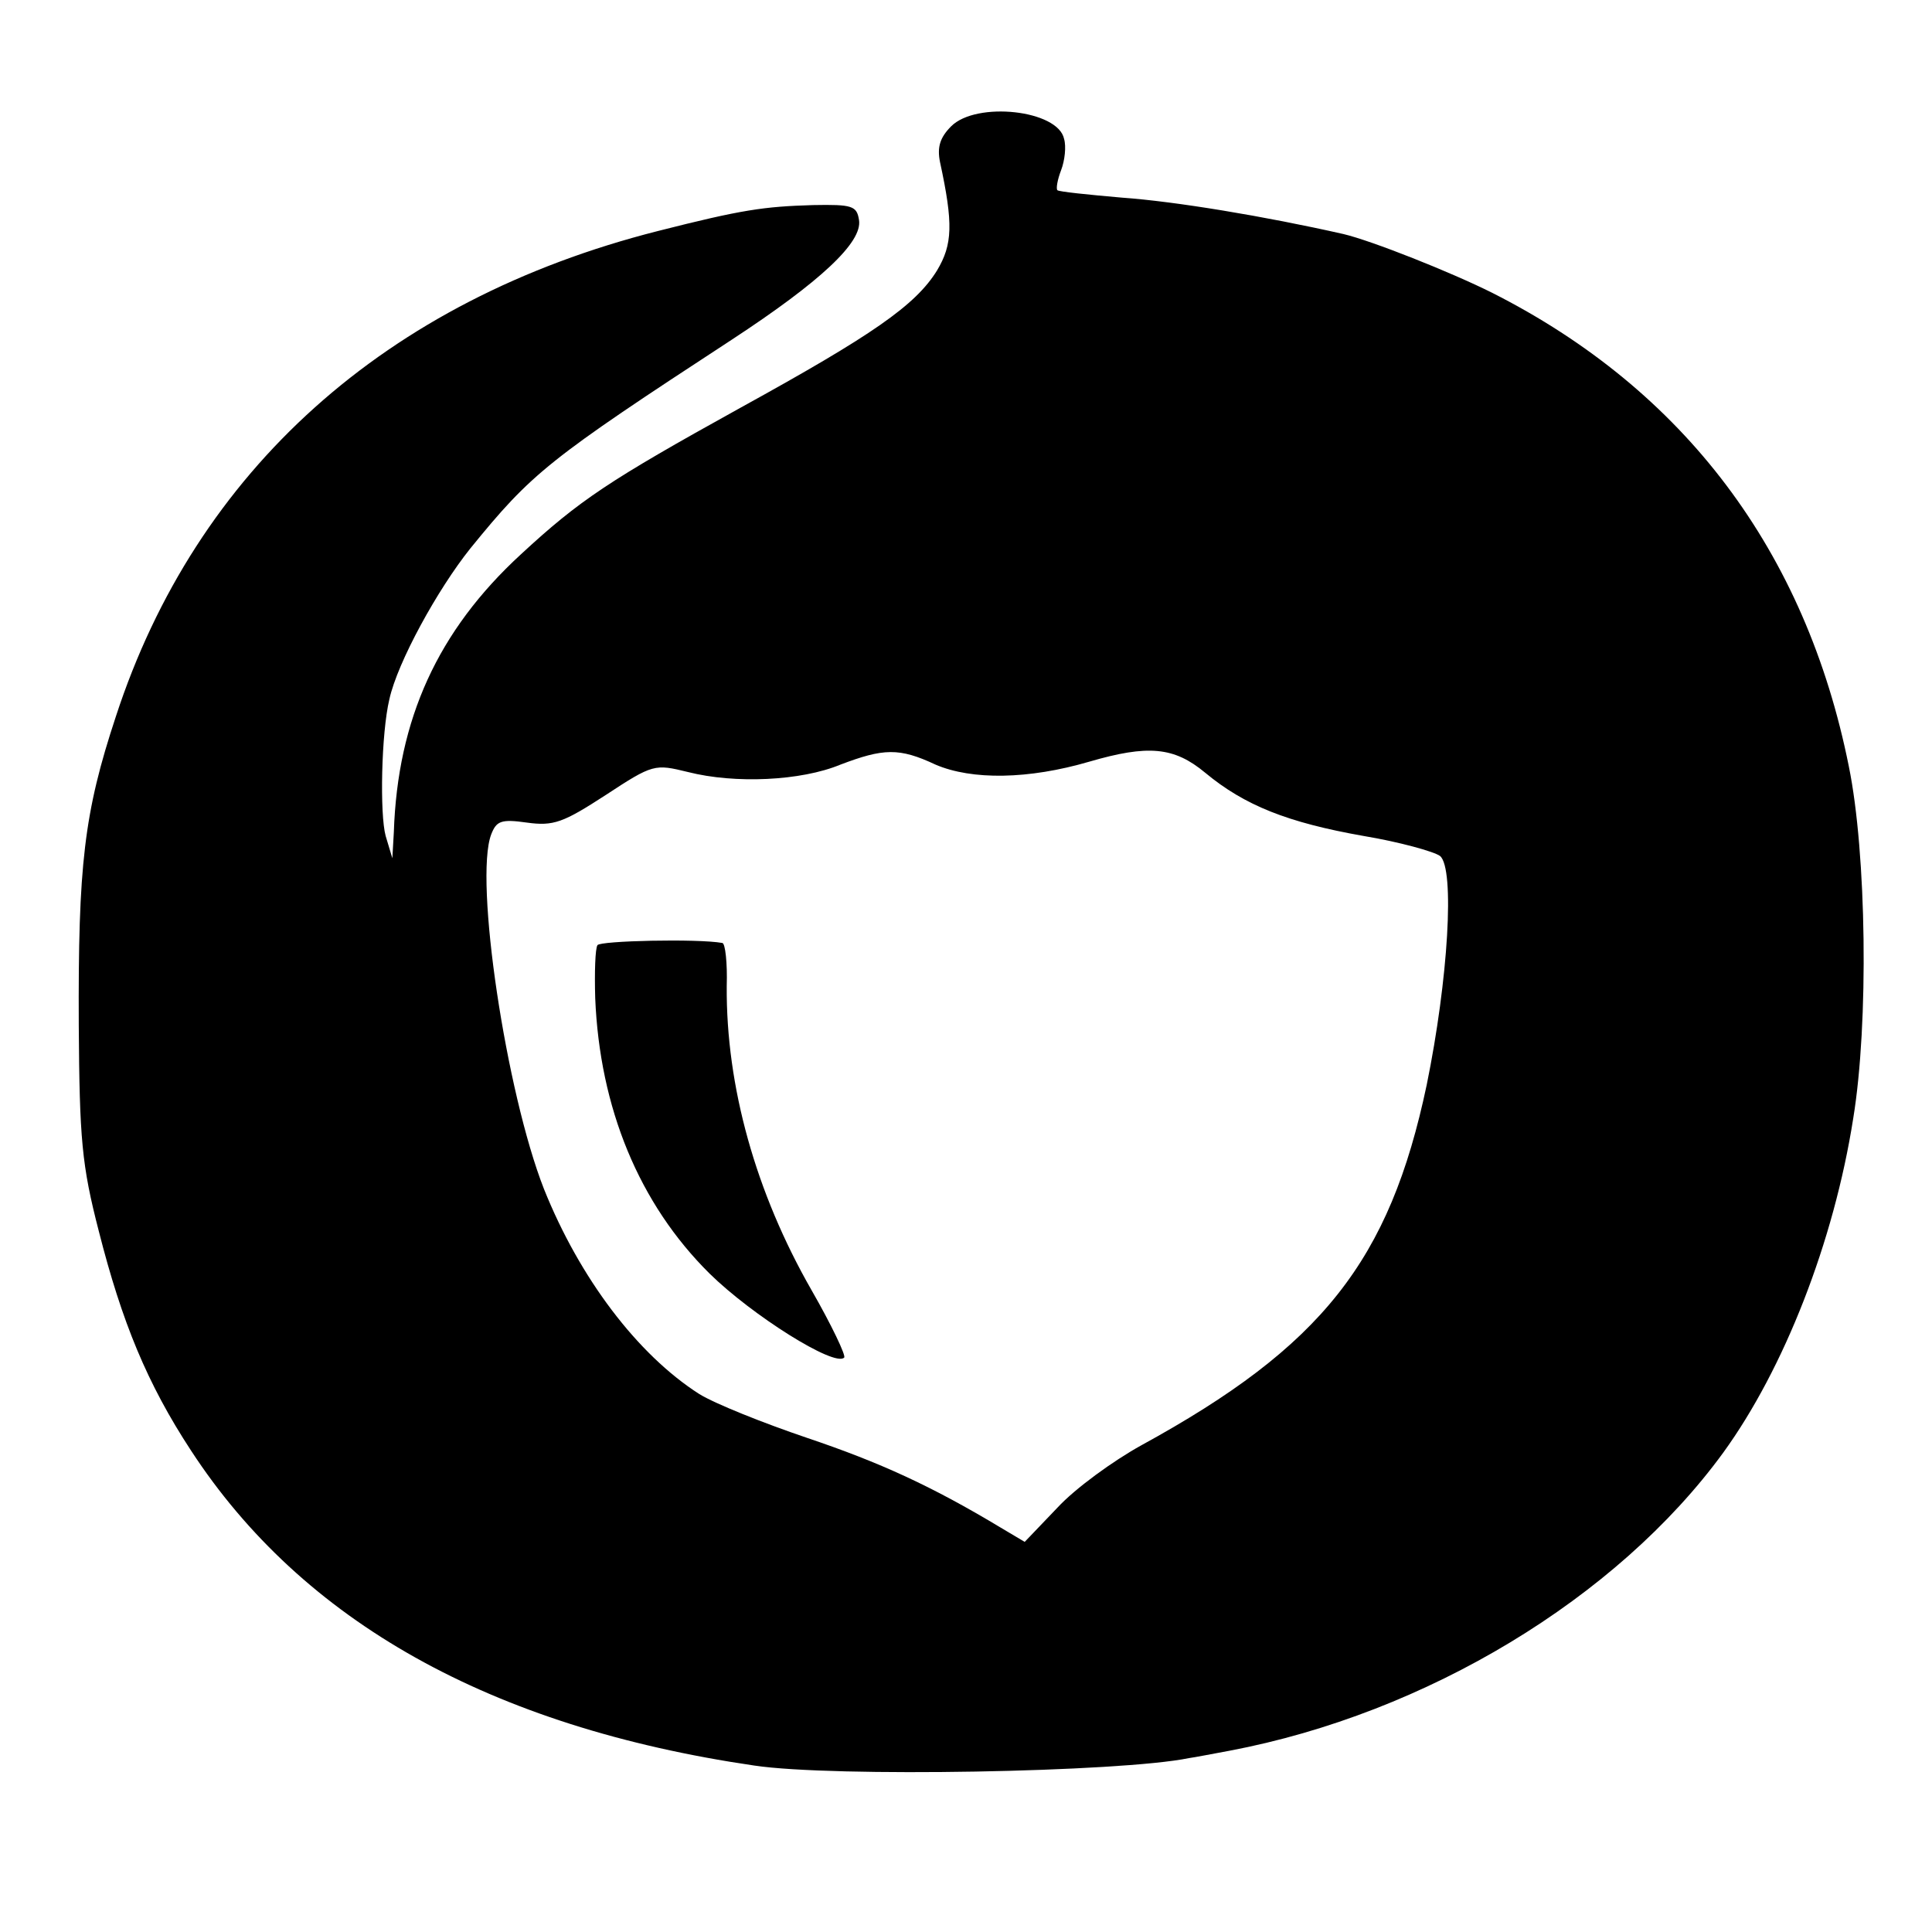 <?xml version="1.0" standalone="no"?>
<!DOCTYPE svg PUBLIC "-//W3C//DTD SVG 20010904//EN"
 "http://www.w3.org/TR/2001/REC-SVG-20010904/DTD/svg10.dtd">
<svg version="1.0" xmlns="http://www.w3.org/2000/svg"
 width="260pt" height="260pt" viewBox="0 0 260 260"
 preserveAspectRatio="xMidYMid meet">
<g transform="translate(0,260) scale(0.1,-0.1)"
fill="#000000" stroke="none">
<path d="M1280 2430 c-15 -15 -19 -28 -15 -48 18 -83 17 -111 -4 -146 -29 -47
-87 -87 -265 -185 -177 -98 -216 -124 -295 -197 -112 -103 -166 -222 -171
-374 l-2 -35 -9 30 c-8 29 -6 138 5 184 11 50 65 148 109 203 83 102 104 119
352 281 119 78 176 131 171 161 -3 19 -9 21 -62 20 -66 -2 -95 -6 -209 -35
-366 -93 -621 -322 -729 -653 -43 -130 -51 -200 -50 -416 1 -153 4 -188 27
-277 31 -122 65 -205 124 -295 150 -230 403 -372 758 -424 106 -16 493 -9 585
10 8 1 33 6 55 10 264 50 521 205 664 401 82 113 149 284 175 450 21 128 18
357 -6 474 -58 289 -221 506 -480 637 -56 28 -162 70 -200 79 -106 24 -227 44
-298 49 -46 4 -85 8 -87 10 -2 2 0 14 5 27 5 13 7 32 4 42 -8 39 -118 51 -152
17z m-21 -859 c49 -21 125 -20 207 4 79 23 114 20 156 -15 53 -44 111 -67 213
-85 48 -8 95 -21 103 -27 20 -17 11 -166 -18 -308 -50 -237 -141 -352 -384
-485 -38 -21 -89 -58 -113 -84 l-44 -46 -32 19 c-93 56 -163 88 -261 121 -59
20 -124 46 -145 59 -83 53 -161 156 -209 276 -51 130 -94 416 -71 477 7 18 13
21 48 16 36 -5 49 0 106 37 64 42 66 42 111 31 63 -16 152 -12 205 10 58 22
79 23 128 0z"/>
<path d="M804 1328 c-3 -5 -4 -36 -3 -71 6 -148 59 -277 154 -371 57 -56 168
-126 181 -113 3 2 -17 44 -44 91 -75 131 -115 274 -114 409 1 31 -2 58 -6 58
-33 6 -165 3 -168 -3z"/>
</g>
</svg>
